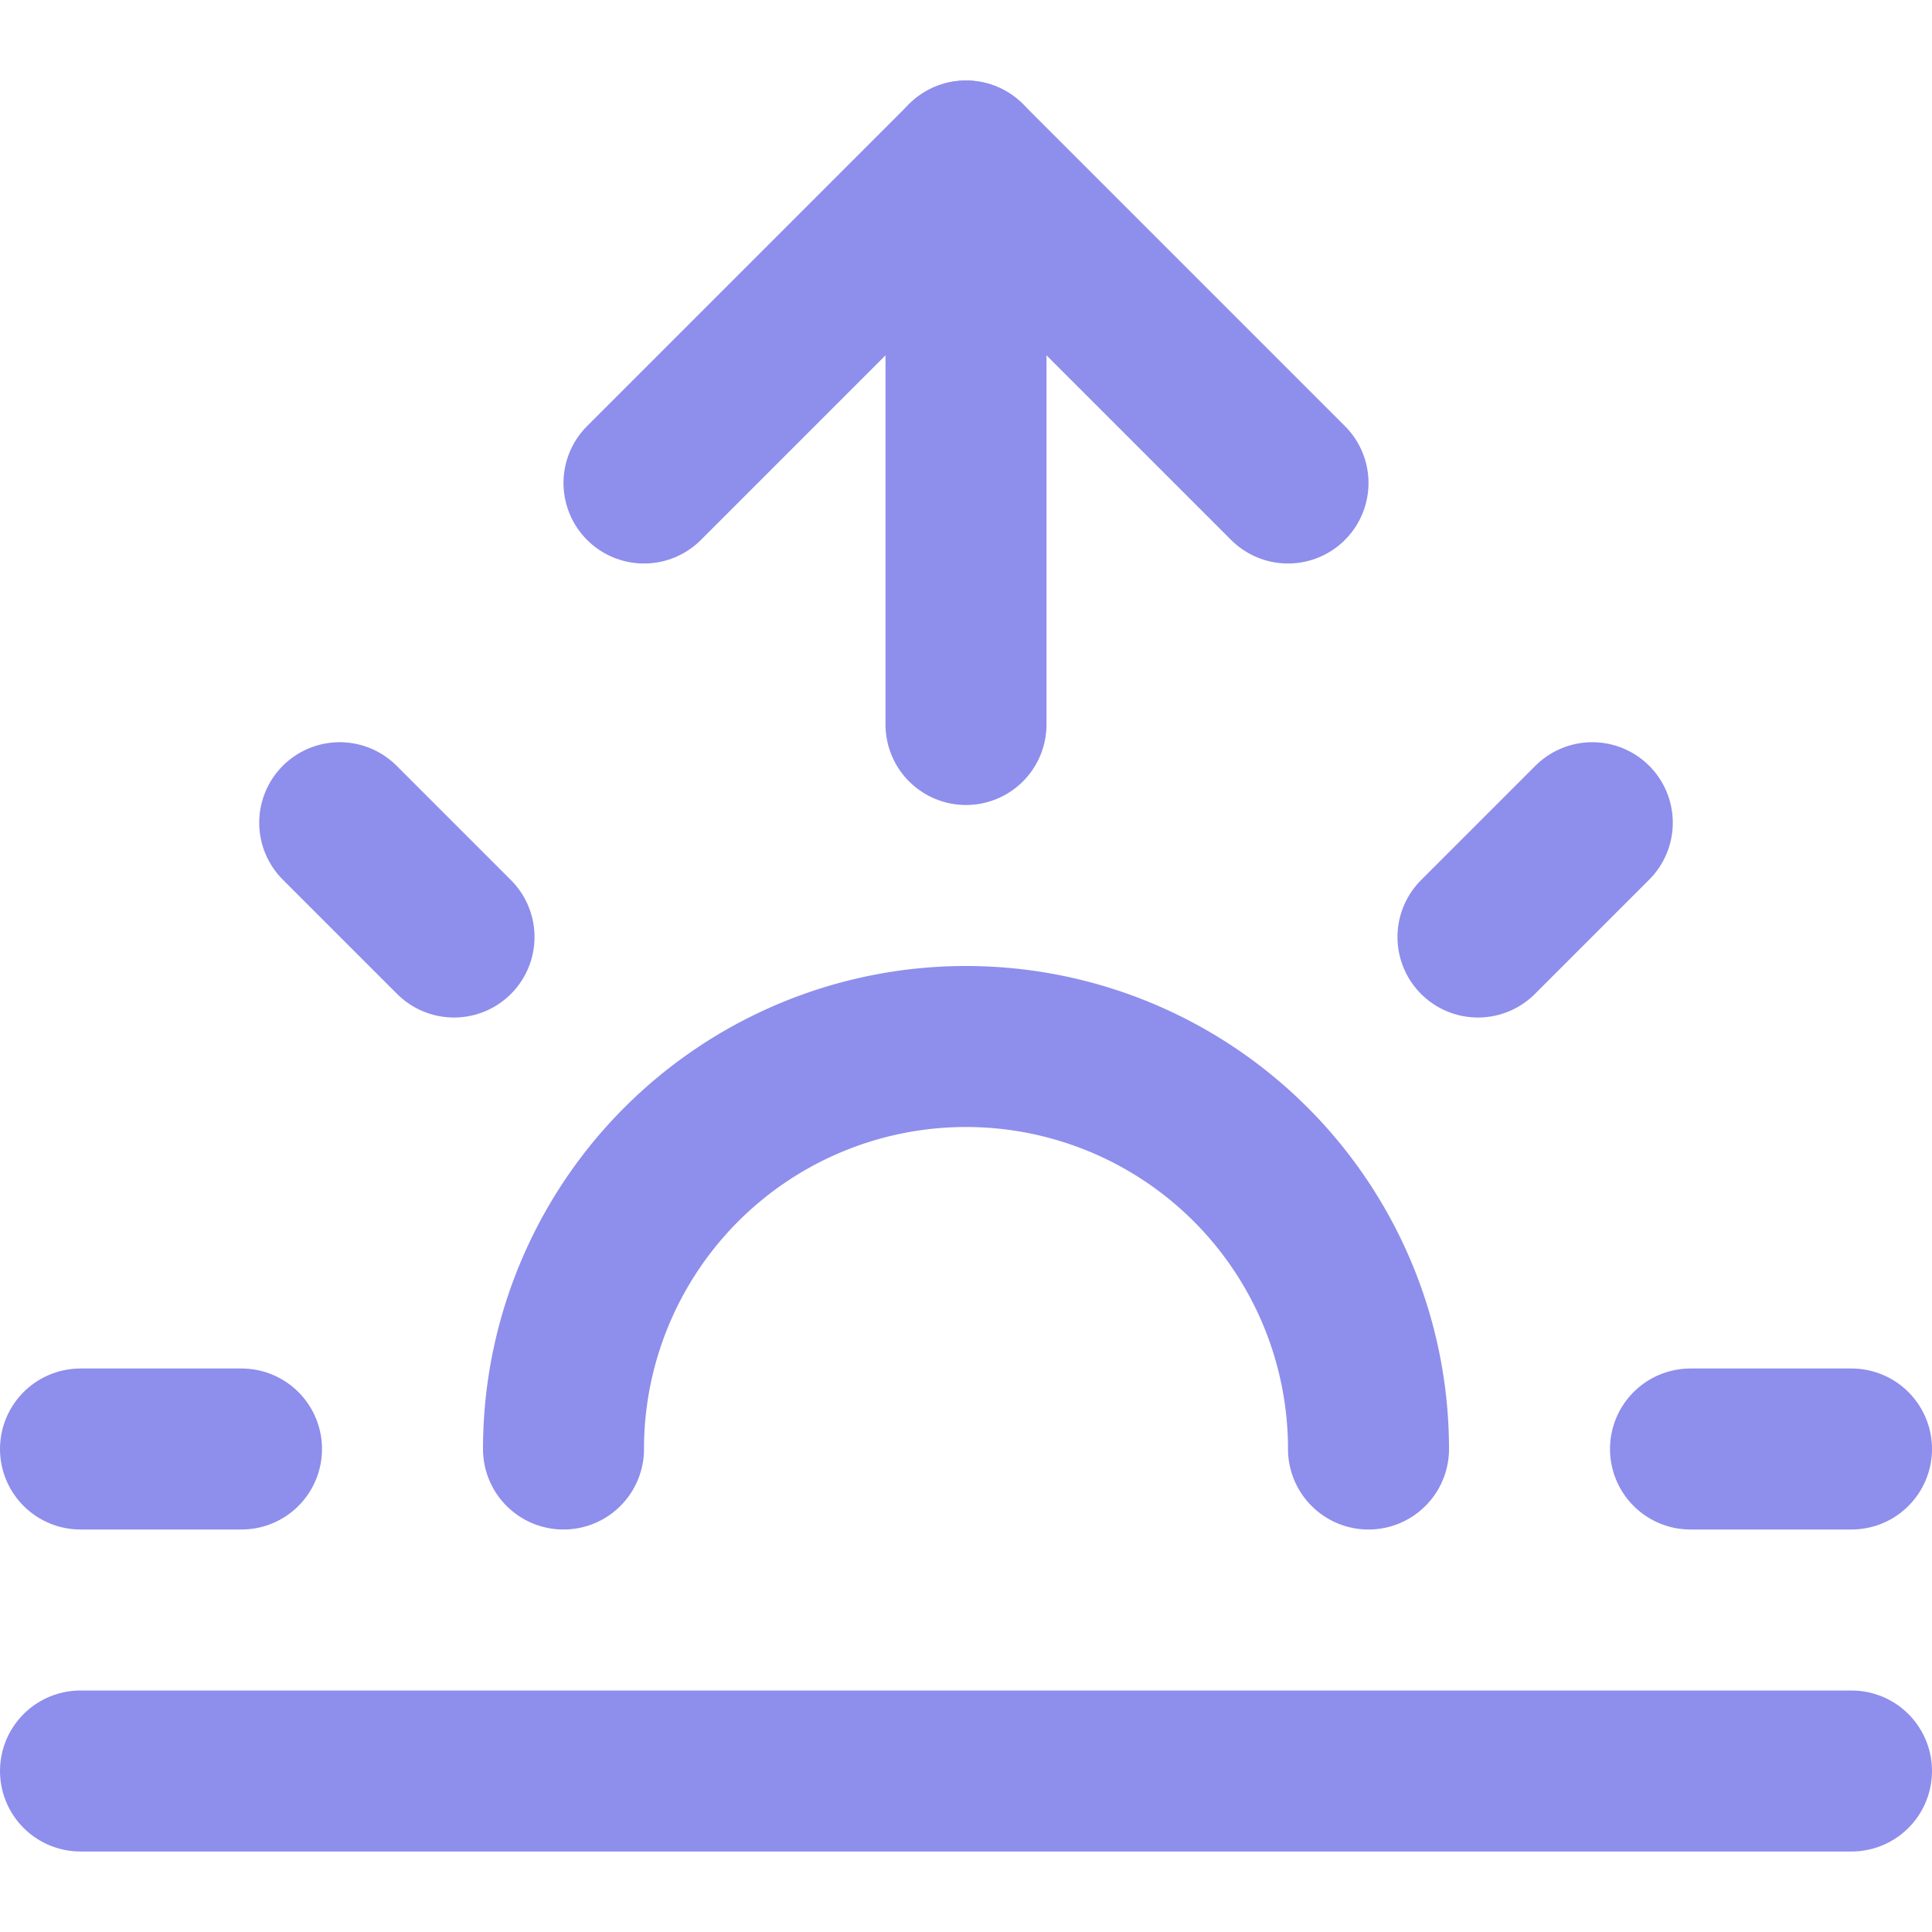 <svg xmlns="http://www.w3.org/2000/svg" width="24" height="24" viewBox="0 0 24 24" fill="none" stroke="#8E8EEC" stroke-width="2" stroke-linecap="round" stroke-linejoin="round">
  <path d="M17 18a5 5 0 0 0-10 0"></path>
  <line x1="12" y1="9" x2="12" y2="2"></line>
  <line x1="4.22" y1="10.22" x2="5.64" y2="11.64"></line>
  <line x1="1" y1="18" x2="3" y2="18"></line>
  <line x1="21" y1="18" x2="23" y2="18"></line>
  <line x1="18.36" y1="11.64" x2="19.78" y2="10.22"></line>
  <line x1="23" y1="22" x2="1" y2="22"></line>
  <polyline points="8 6 12 2 16 6"></polyline>
</svg>